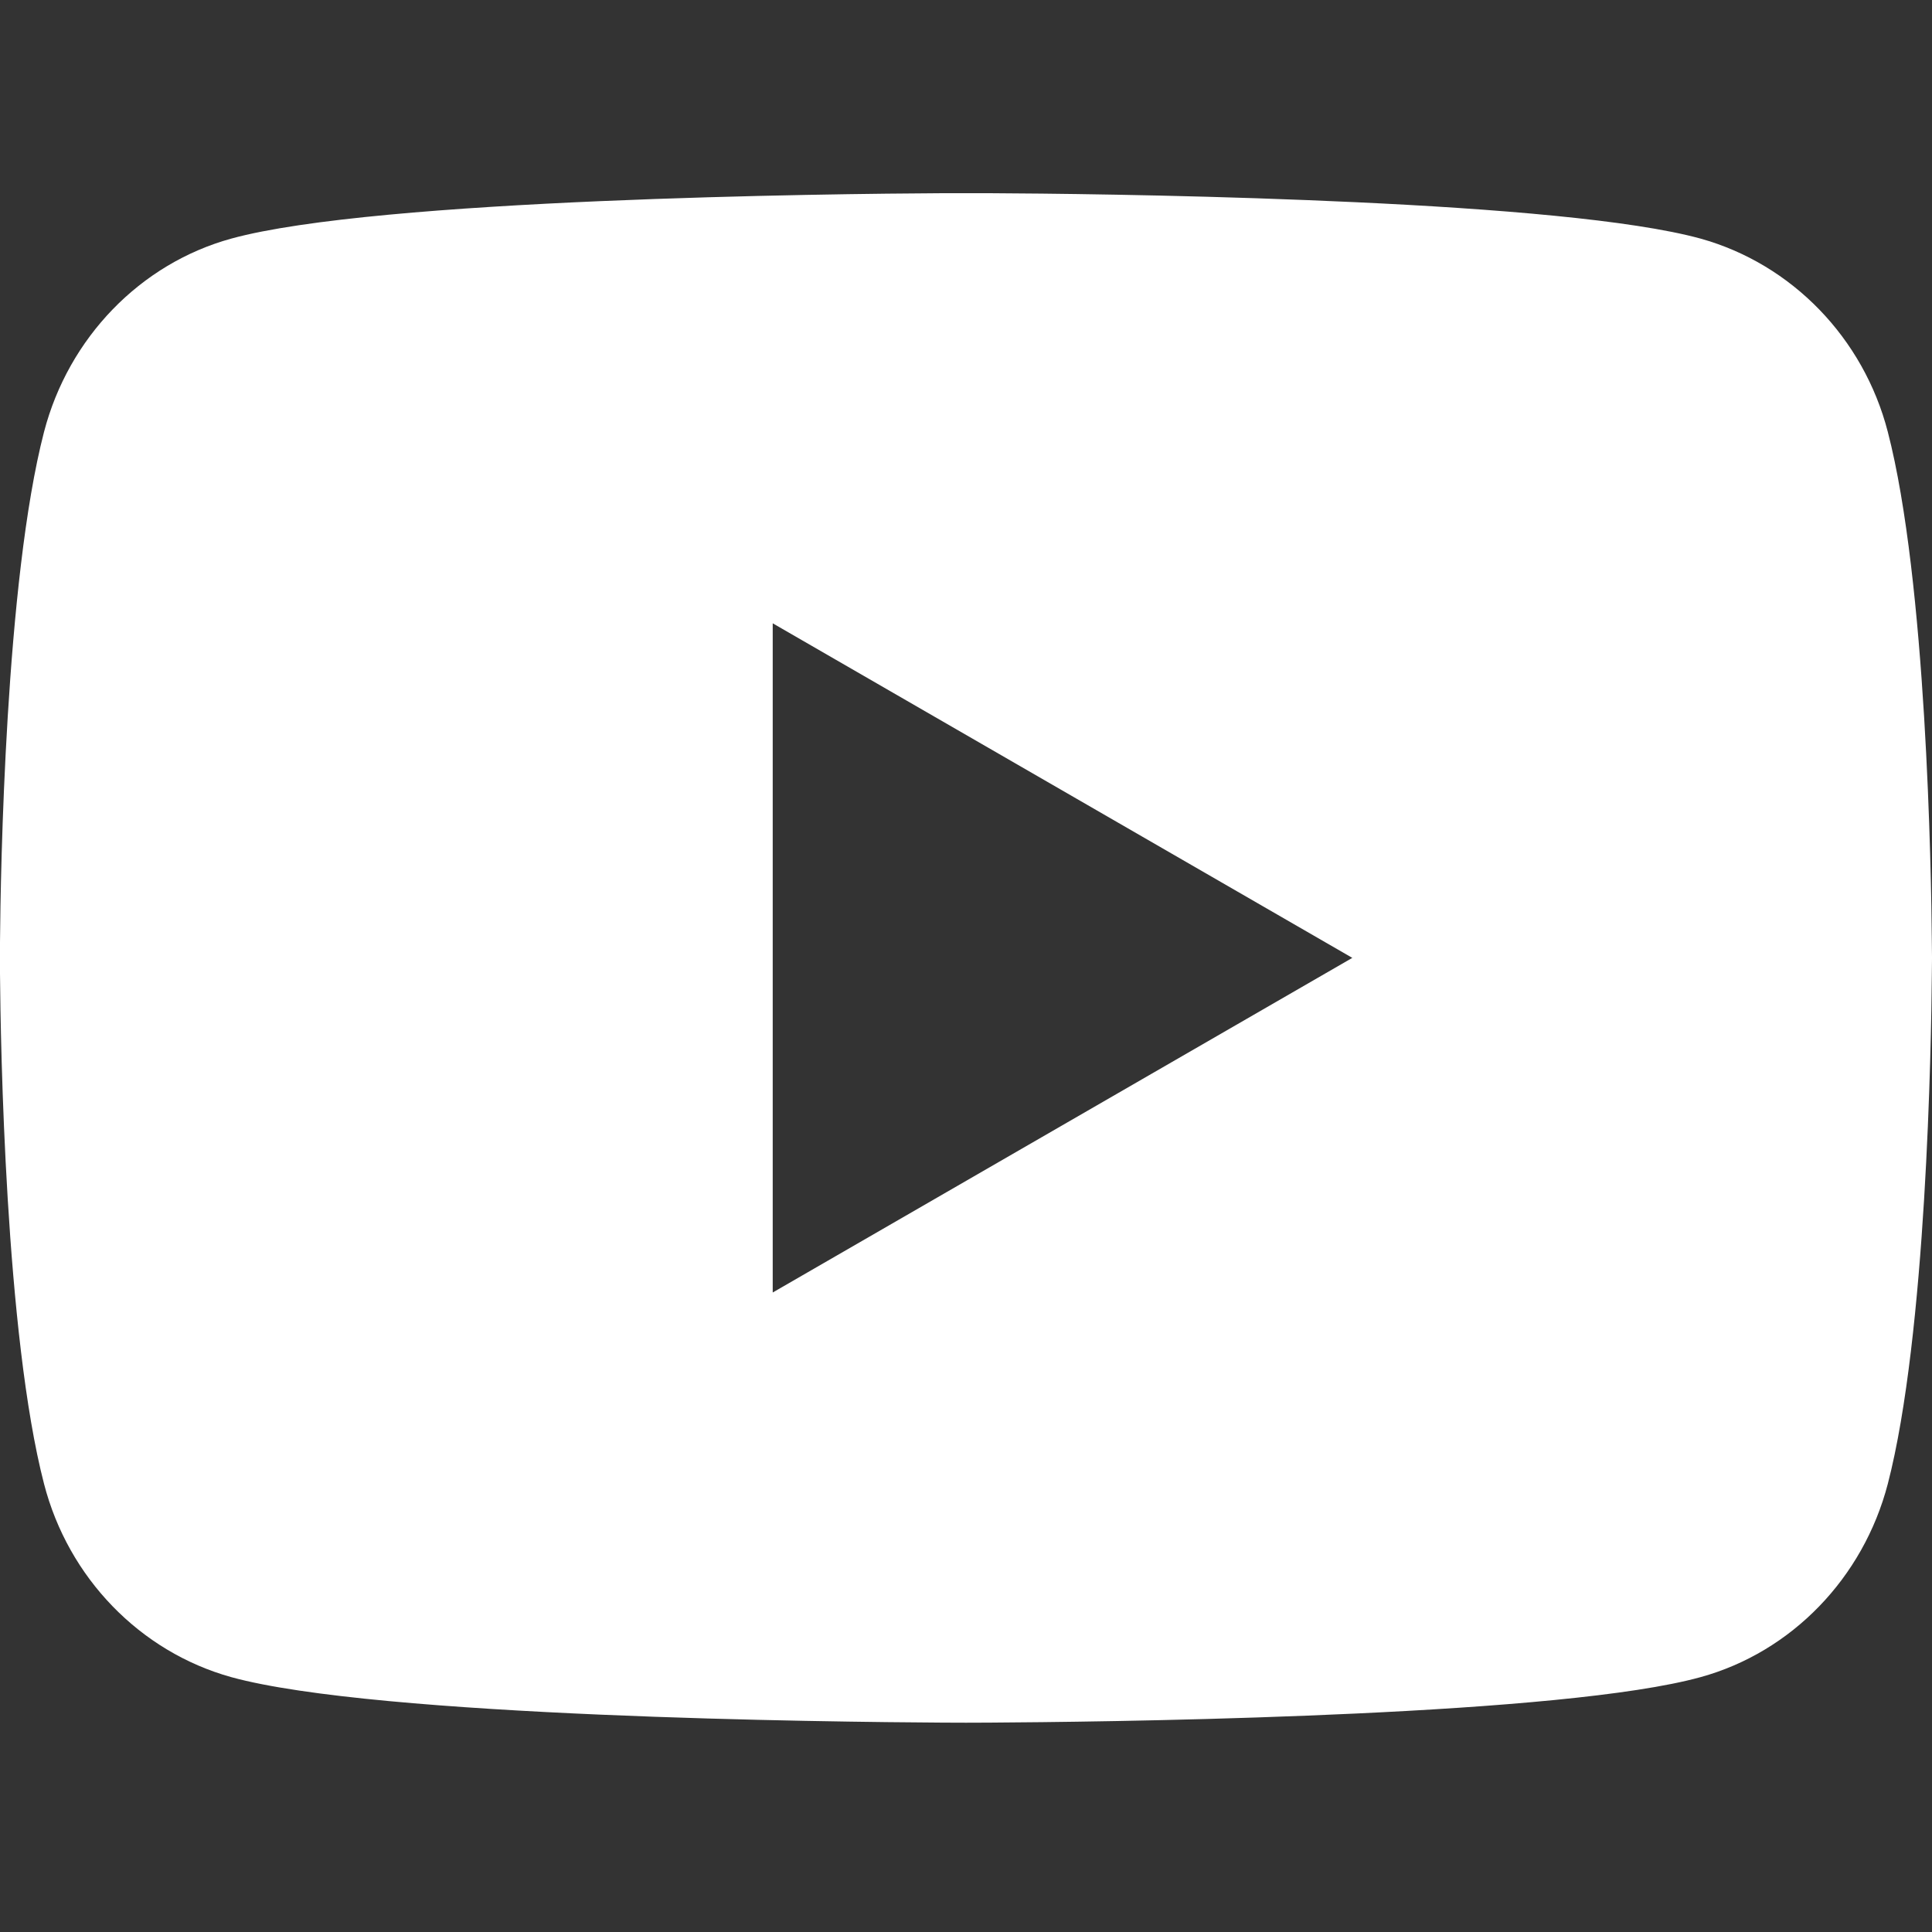 <svg width="24" height="24" viewBox="0 0 24 24" fill="none" xmlns="http://www.w3.org/2000/svg">
<rect x="0" y="0" width="24" height="24" fill="#333333" stroke="none"/>
<g clip-path="url(#clip0_11_13168)">
<path d="M12.293 2.4C12.934 2.403 14.537 2.418 16.241 2.486L16.845 2.512C18.561 2.592 20.275 2.73 21.125 2.964C22.259 3.28 23.15 4.199 23.451 5.365C23.931 7.217 23.991 10.831 23.998 11.705L24 11.886V11.899C24 11.899 24 11.903 24 11.912L23.998 12.093C23.991 12.968 23.931 16.581 23.451 18.433C23.146 19.603 22.255 20.523 21.125 20.834C20.275 21.069 18.561 21.206 16.845 21.286L16.241 21.312C14.537 21.38 12.934 21.395 12.293 21.399L12.011 21.4H11.999C11.999 21.4 11.995 21.4 11.987 21.4L11.706 21.399C10.349 21.391 4.677 21.331 2.873 20.834C1.739 20.519 0.848 19.599 0.547 18.433C0.067 16.581 0.007 12.968 -0 12.093V11.705C0.007 10.831 0.067 7.217 0.547 5.365C0.852 4.195 1.743 3.275 2.873 2.964C4.677 2.468 10.349 2.407 11.706 2.4H12.293ZM9.599 7.743V16.056L16.799 11.899L9.599 7.743Z" fill="white"/>
</g>
<defs>
<clipPath id="clip0_11_13168">
<rect width="24" height="24" fill="white"/>
</clipPath>
</defs>
</svg>

